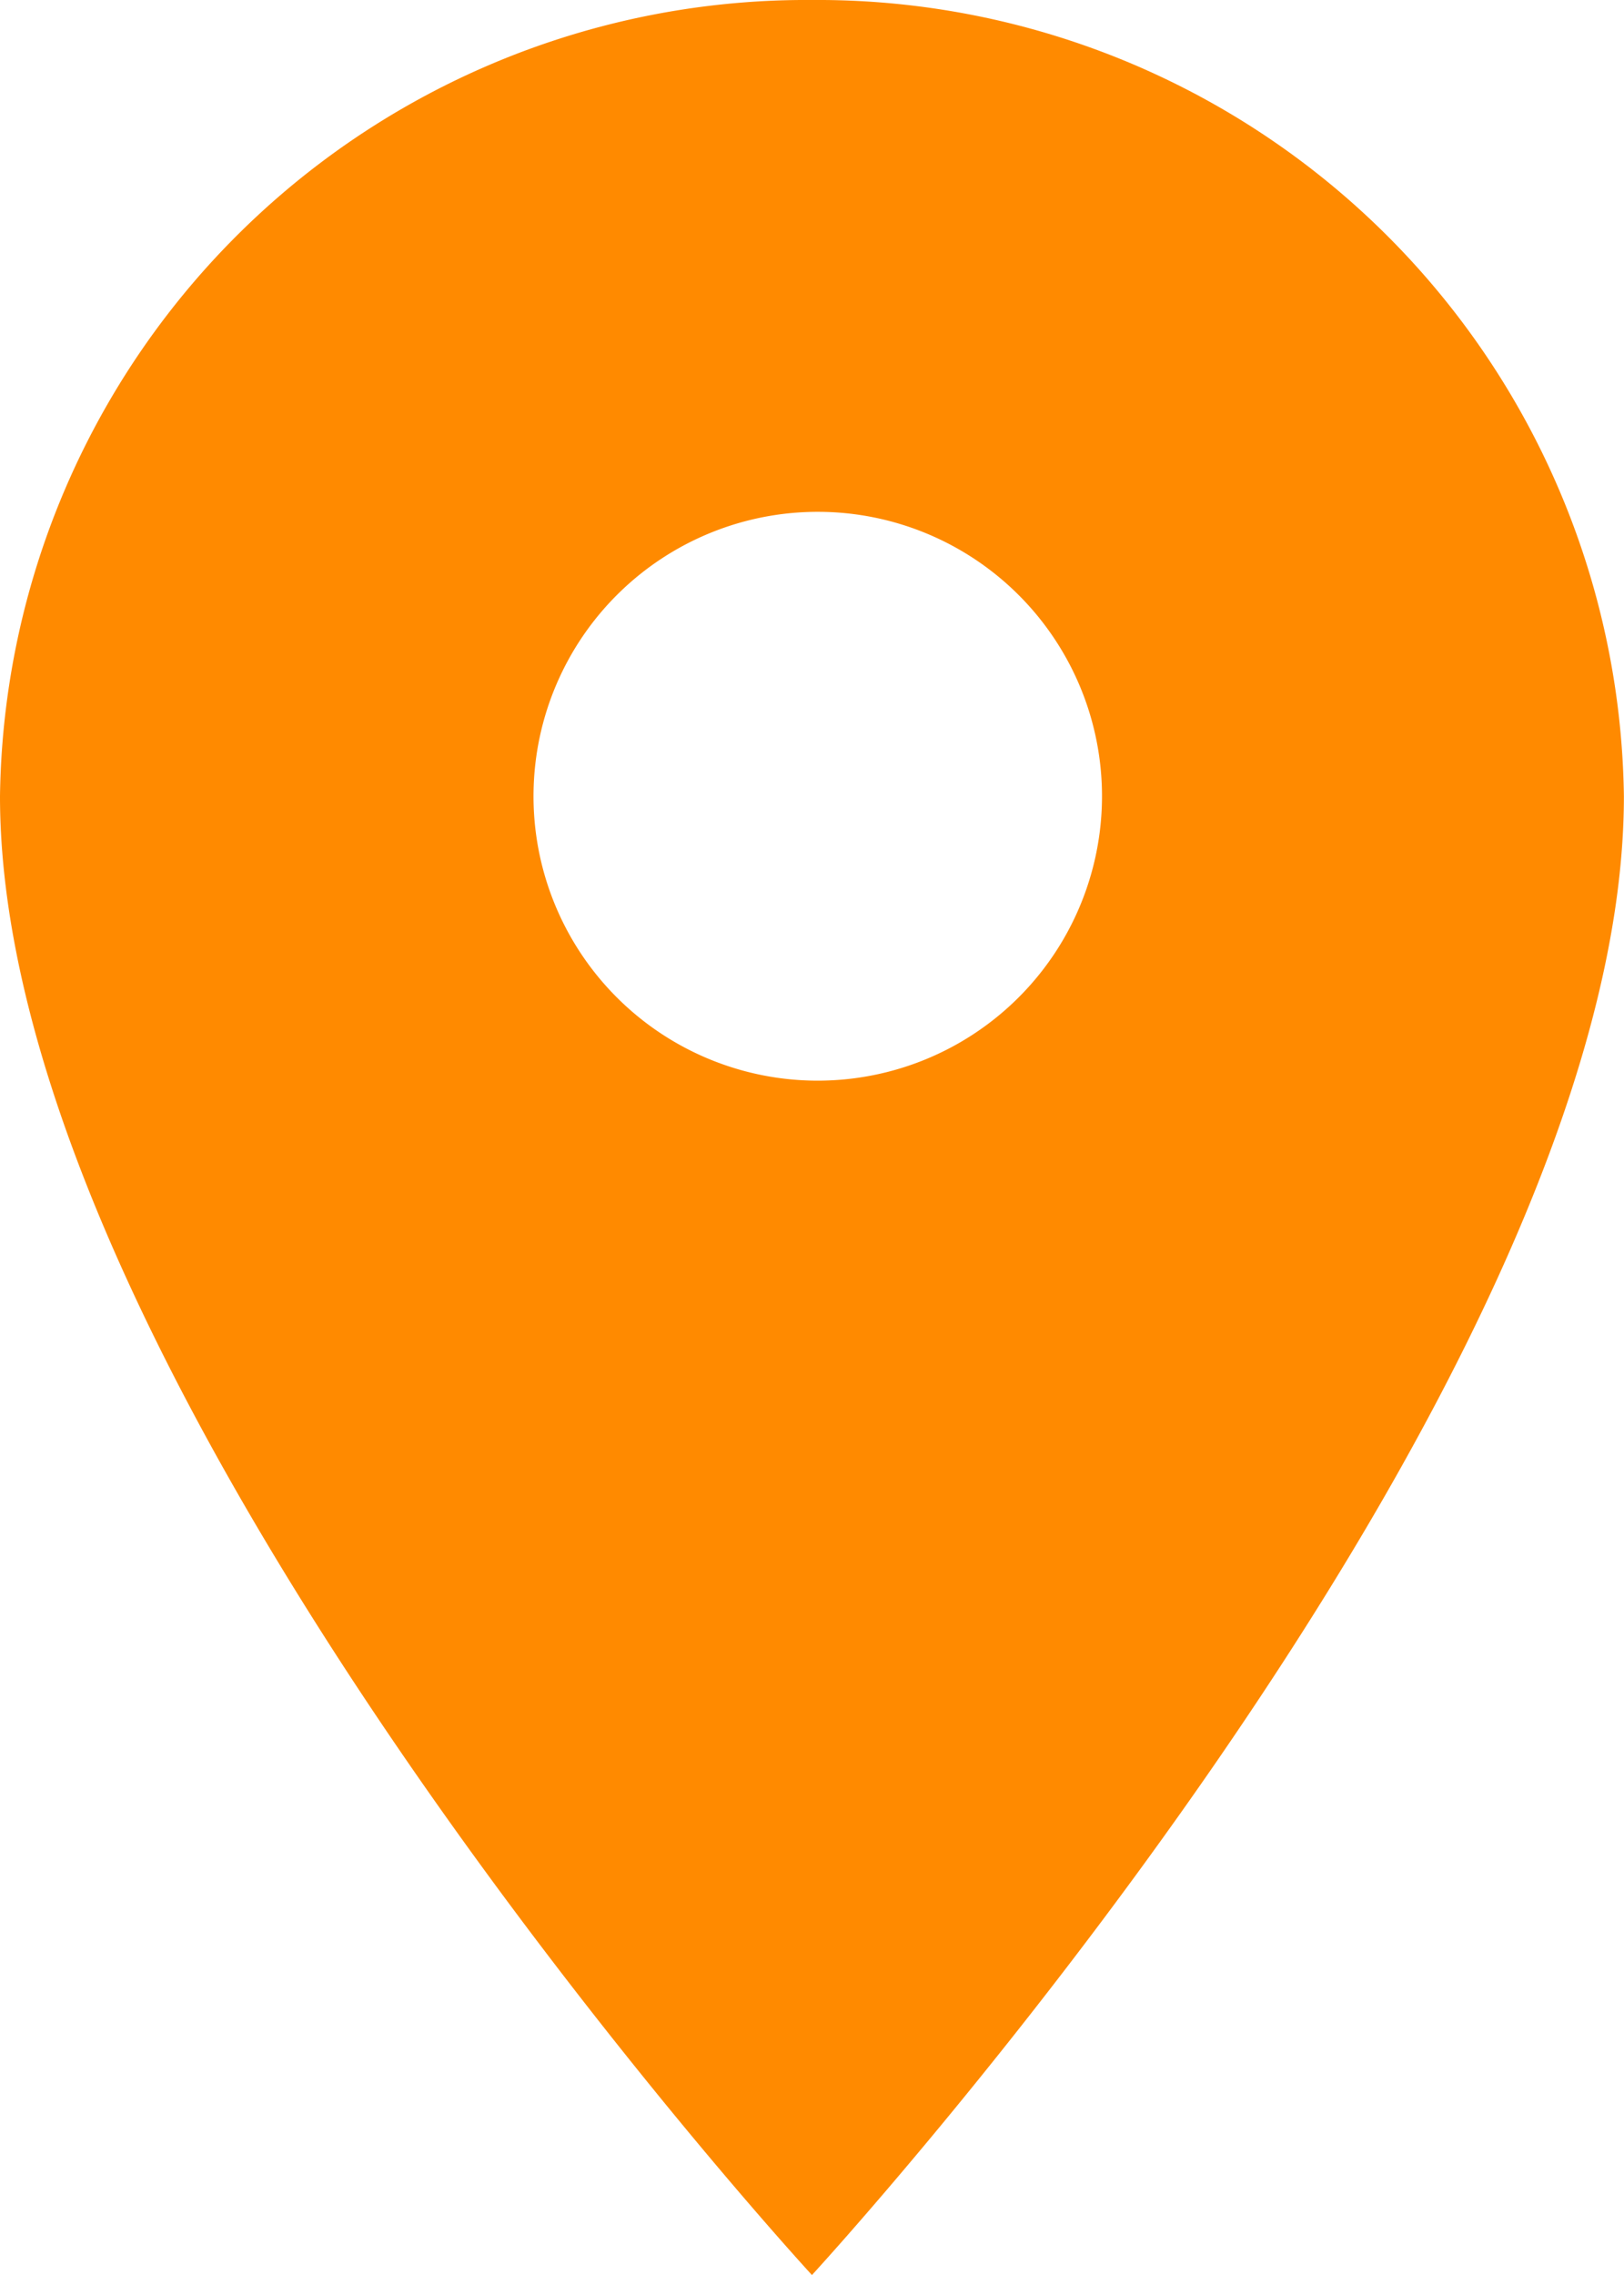 <svg xmlns="http://www.w3.org/2000/svg" width="15.089" height="21.125" viewBox="0 0 15.089 21.125">
  <path id="map-icon" d="M14.294,2.25A7.492,7.492,0,0,0,6.75,9.644c0,5.545,7.544,13.731,7.544,13.731s7.544-8.186,7.544-13.731A7.492,7.492,0,0,0,14.294,2.25Zm0,10.034a2.641,2.641,0,1,1,2.695-2.641A2.642,2.642,0,0,1,14.294,12.284Z" transform="translate(-6.75 -2.25)" fill="#ff8a00"/>
</svg>
